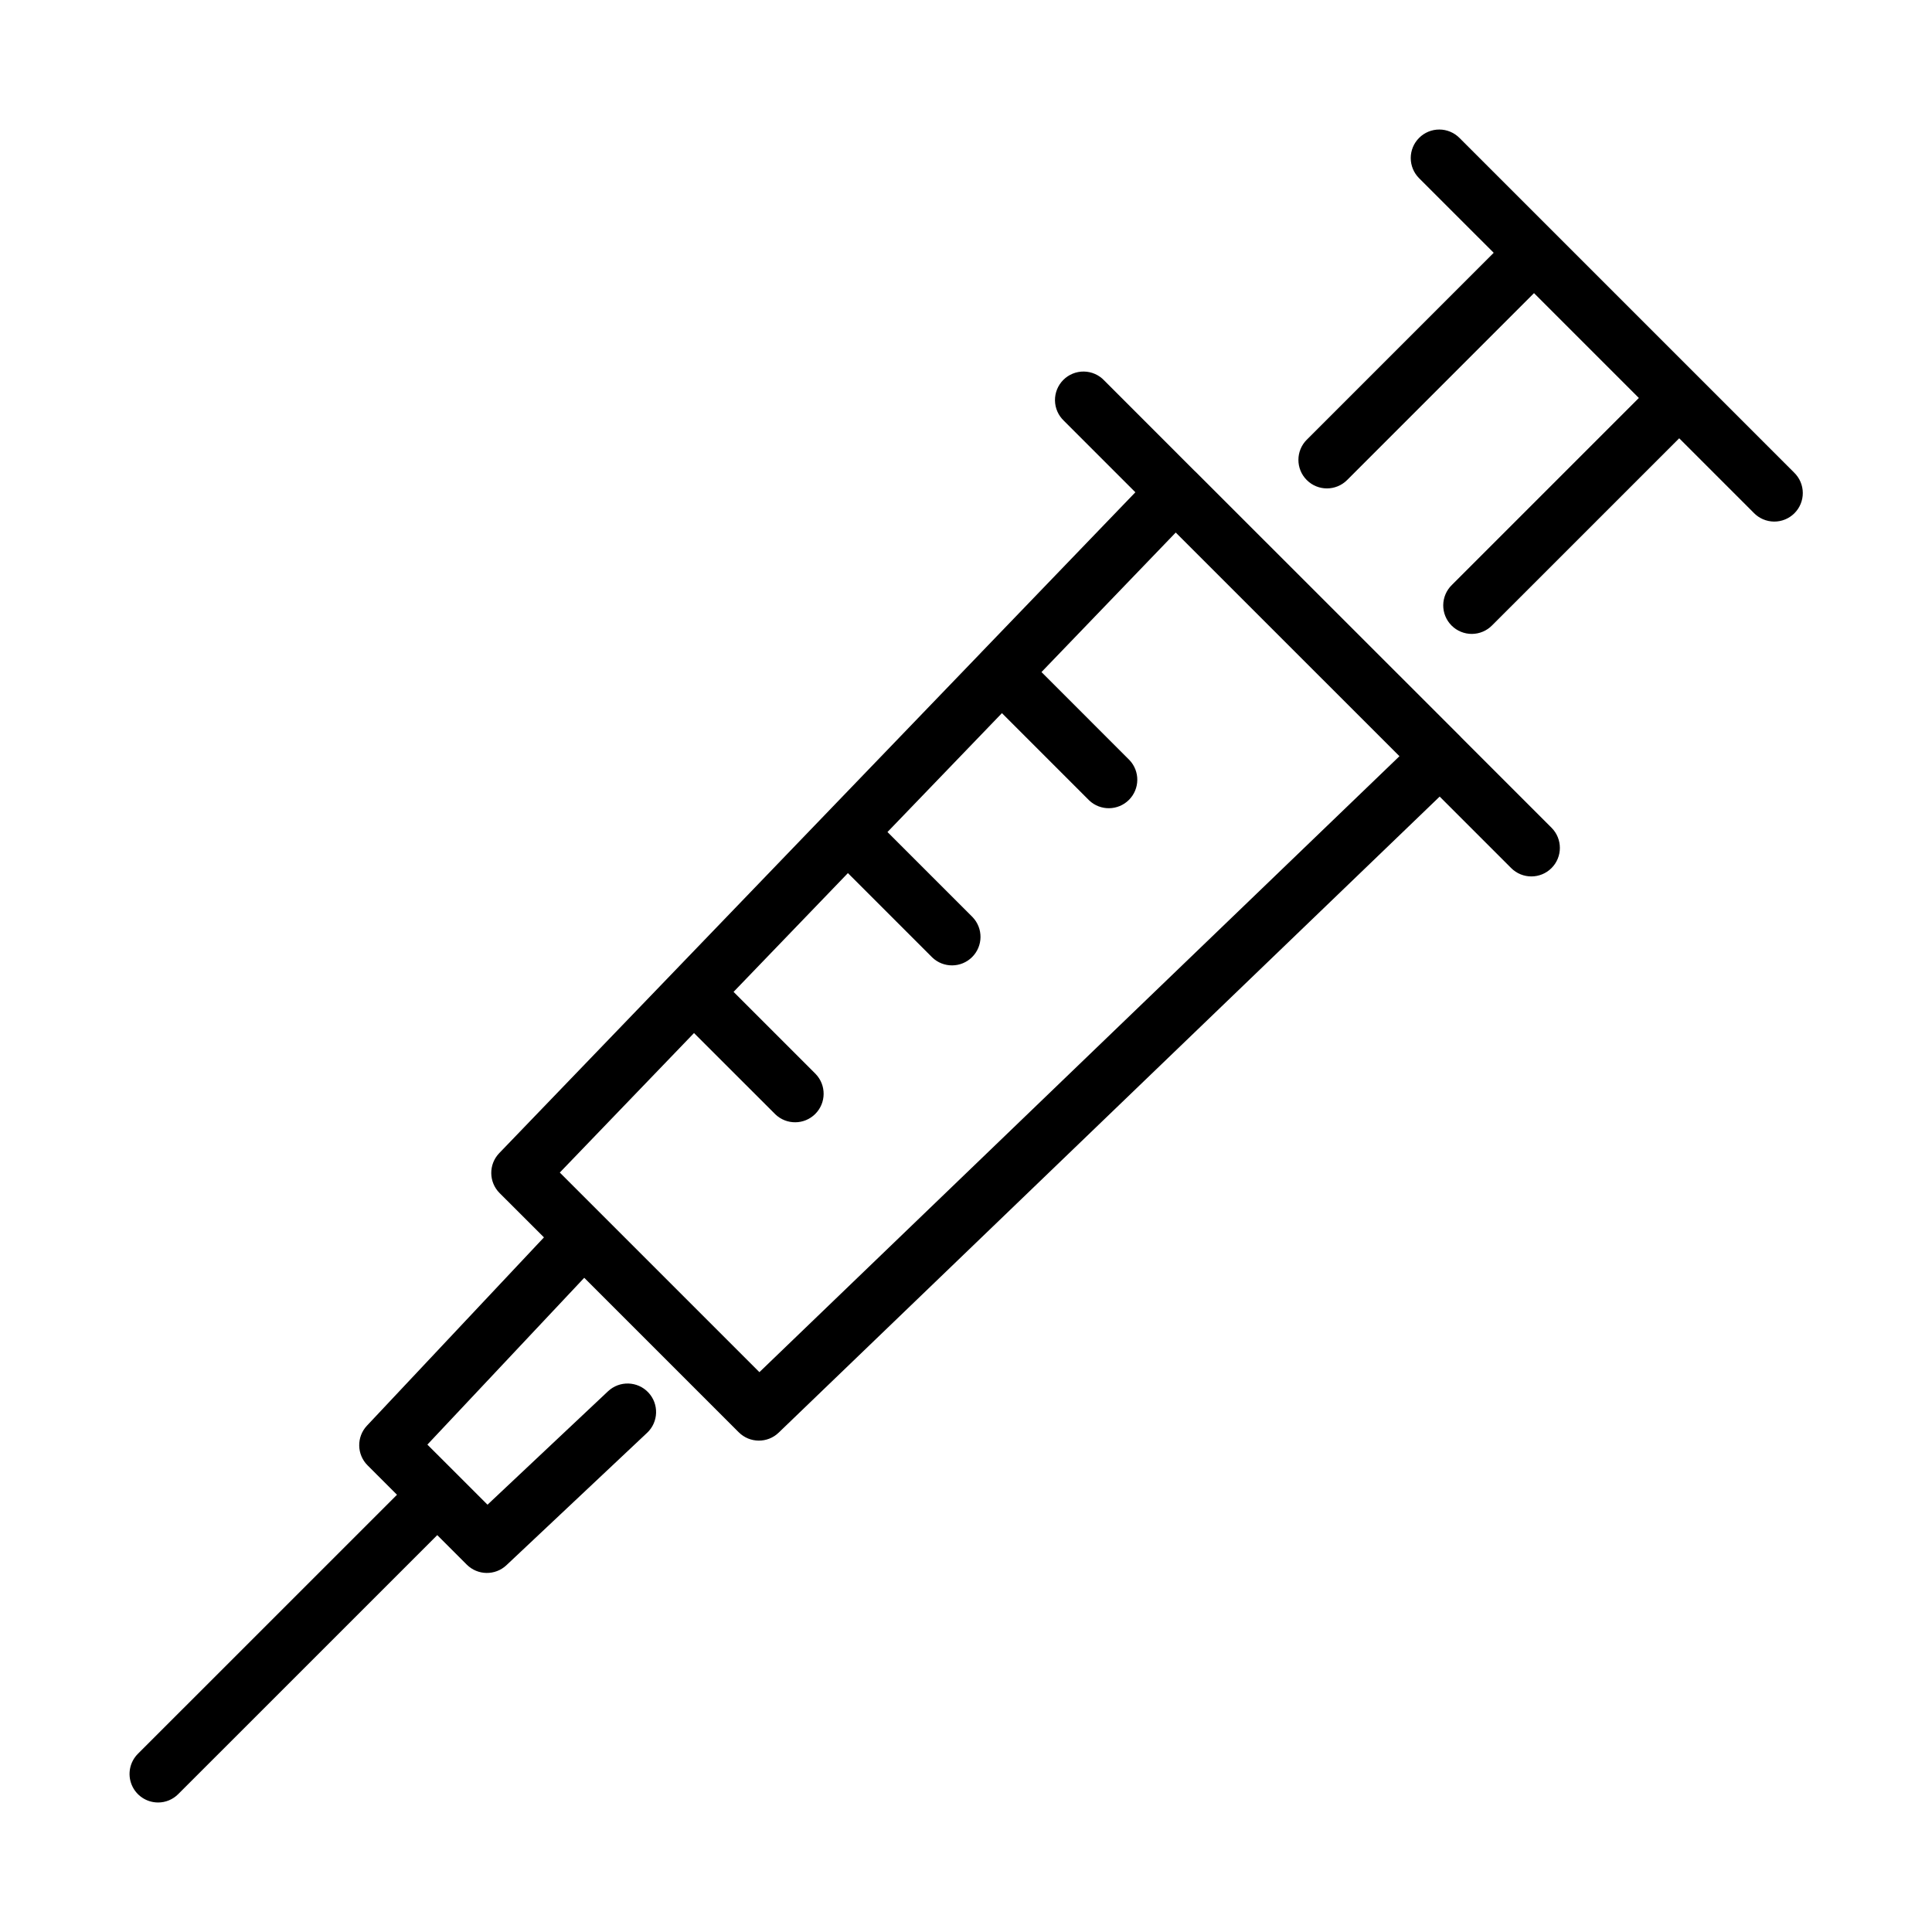 <?xml version="1.0" encoding="UTF-8"?>
<!-- Uploaded to: ICON Repo, www.svgrepo.com, Generator: ICON Repo Mixer Tools -->
<svg fill="#000000" width="800px" height="800px" version="1.1" viewBox="144 144 512 512" xmlns="http://www.w3.org/2000/svg">
 <g>
  <path d="m185.88 621.68c2.004 0.004 3.926-0.793 5.34-2.211l68.66-68.645 7.809 7.809c2.887 2.891 7.551 2.961 10.523 0.16l37.281-35.086h0.004c3.035-2.859 3.18-7.644 0.32-10.684-2.863-3.039-7.648-3.18-10.684-0.32l-31.941 30.059-7.894-7.898c-0.023 0-0.035-0.059-0.059-0.086-0.023-0.023-0.059-0.035-0.086-0.059l-7.891-7.883 41.566-44.207 40.945 40.941v-0.004c2.91 2.91 7.613 2.957 10.578 0.105l175.18-168.57 18.945 18.945c2.949 2.953 7.738 2.957 10.691 0.004 2.953-2.949 2.953-7.738 0.004-10.691l-24.051-24.051v-0.039l-0.047-0.031-70.328-70.301-0.023-0.031h-0.031l-24.062-24.078c-1.398-1.48-3.344-2.336-5.383-2.363-2.039-0.027-4.008 0.77-5.449 2.211-1.445 1.441-2.242 3.406-2.215 5.449 0.027 2.039 0.879 3.981 2.363 5.387l18.941 18.949-40.781 42.363-0.039 0.031-0.035 0.055-127.73 132.69c-2.852 2.969-2.805 7.672 0.105 10.582l11.75 11.734-46.91 49.902c-2.793 2.973-2.723 7.633 0.168 10.52l7.793 7.793-68.66 68.645c-2.16 2.16-2.809 5.406-1.641 8.23 1.168 2.824 3.922 4.668 6.977 4.672zm142.04-203.91 21.543 21.527c2.965 2.863 7.68 2.82 10.594-0.094 2.914-2.914 2.957-7.629 0.094-10.594l-21.75-21.75 30.305-31.477 22.332 22.332c2.965 2.867 7.68 2.824 10.594-0.09 2.914-2.914 2.957-7.629 0.094-10.594l-22.535-22.535 30.332-31.504 23.125 23.129c2.973 2.812 7.644 2.746 10.539-0.148 2.891-2.894 2.953-7.566 0.141-10.535l-23.324-23.332 35.578-36.977 59.289 59.277-169.62 163.23-52.898-52.898z"/>
  <path d="m520.08 180.54c-1.422 1.418-2.219 3.34-2.219 5.344s0.797 3.93 2.219 5.348l19.766 19.758-49.535 49.539h-0.004c-2.949 2.953-2.953 7.738 0 10.688 2.949 2.953 7.734 2.953 10.688 0.004l49.535-49.539 27.785 27.785-49.535 49.535c-1.457 1.406-2.289 3.344-2.309 5.367-0.016 2.027 0.781 3.977 2.215 5.41 1.434 1.434 3.383 2.231 5.41 2.215 2.027-0.02 3.961-0.852 5.371-2.309l49.539-49.535 19.766 19.766h-0.004c1.41 1.457 3.344 2.289 5.371 2.309 2.027 0.016 3.977-0.781 5.41-2.215s2.231-3.383 2.211-5.41c-0.016-2.027-0.848-3.961-2.305-5.367l-88.672-88.672c-1.414-1.426-3.34-2.231-5.348-2.234-2.008-0.004-3.938 0.793-5.356 2.215z"/>
 </g>
</svg>